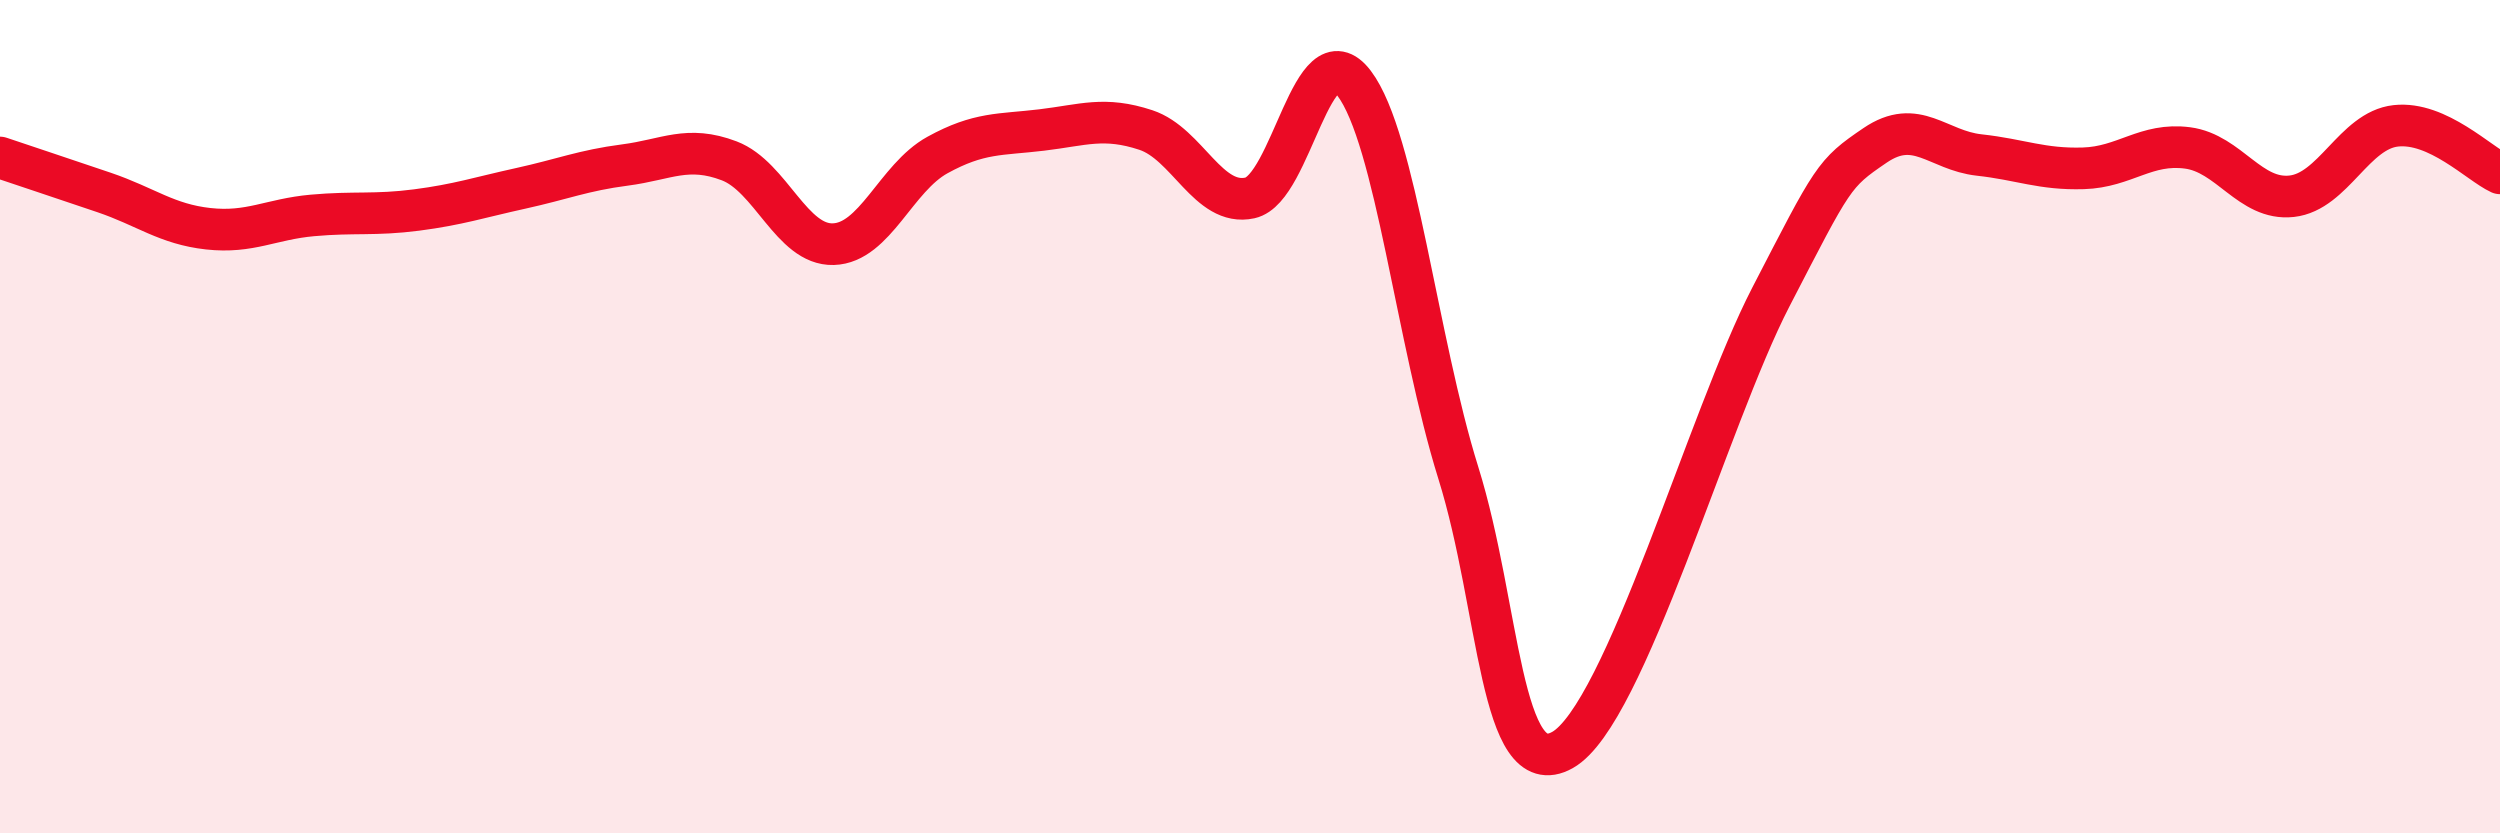 
    <svg width="60" height="20" viewBox="0 0 60 20" xmlns="http://www.w3.org/2000/svg">
      <path
        d="M 0,3.78 C 0.5,3.95 1.5,4.28 2.5,4.62 C 3.5,4.96 4,5.38 5,5.49 C 6,5.6 6.5,5.26 7.5,5.17 C 8.5,5.08 9,5.17 10,5.04 C 11,4.91 11.5,4.74 12.5,4.52 C 13.5,4.3 14,4.09 15,3.96 C 16,3.83 16.5,3.48 17.5,3.86 C 18.5,4.24 19,5.89 20,5.86 C 21,5.83 21.5,4.27 22.5,3.72 C 23.5,3.17 24,3.24 25,3.12 C 26,3 26.5,2.79 27.5,3.12 C 28.5,3.45 29,4.97 30,4.75 C 31,4.53 31.5,0.68 32.5,2 C 33.5,3.32 34,8.15 35,11.35 C 36,14.55 36,18.84 37.5,18 C 39,17.16 41,10.03 42.5,7.13 C 44,4.23 44,4.17 45,3.49 C 46,2.81 46.5,3.61 47.5,3.72 C 48.5,3.83 49,4.07 50,4.04 C 51,4.01 51.5,3.42 52.5,3.55 C 53.5,3.68 54,4.82 55,4.71 C 56,4.6 56.5,3.13 57.5,3.02 C 58.5,2.91 59.5,3.93 60,4.16L60 20L0 20Z"
        fill="#EB0A25"
        opacity="0.1"
        stroke-linecap="round"
        stroke-linejoin="round"
      />
      <path
        d="M 0,3.78 C 0.5,3.95 1.5,4.28 2.5,4.62 C 3.5,4.96 4,5.38 5,5.49 C 6,5.6 6.5,5.26 7.5,5.17 C 8.5,5.08 9,5.17 10,5.04 C 11,4.91 11.5,4.74 12.5,4.52 C 13.5,4.3 14,4.09 15,3.96 C 16,3.83 16.5,3.48 17.5,3.86 C 18.5,4.24 19,5.89 20,5.86 C 21,5.83 21.5,4.27 22.5,3.72 C 23.5,3.17 24,3.24 25,3.12 C 26,3 26.5,2.79 27.5,3.12 C 28.5,3.45 29,4.97 30,4.75 C 31,4.53 31.5,0.68 32.5,2 C 33.5,3.32 34,8.15 35,11.35 C 36,14.55 36,18.84 37.5,18 C 39,17.16 41,10.03 42.5,7.13 C 44,4.23 44,4.17 45,3.49 C 46,2.81 46.5,3.61 47.5,3.72 C 48.5,3.83 49,4.07 50,4.04 C 51,4.01 51.5,3.42 52.5,3.55 C 53.5,3.68 54,4.82 55,4.71 C 56,4.6 56.5,3.13 57.5,3.02 C 58.5,2.91 59.5,3.93 60,4.16"
        stroke="#EB0A25"
        stroke-width="1"
        fill="none"
        stroke-linecap="round"
        stroke-linejoin="round"
      />
    </svg>
  